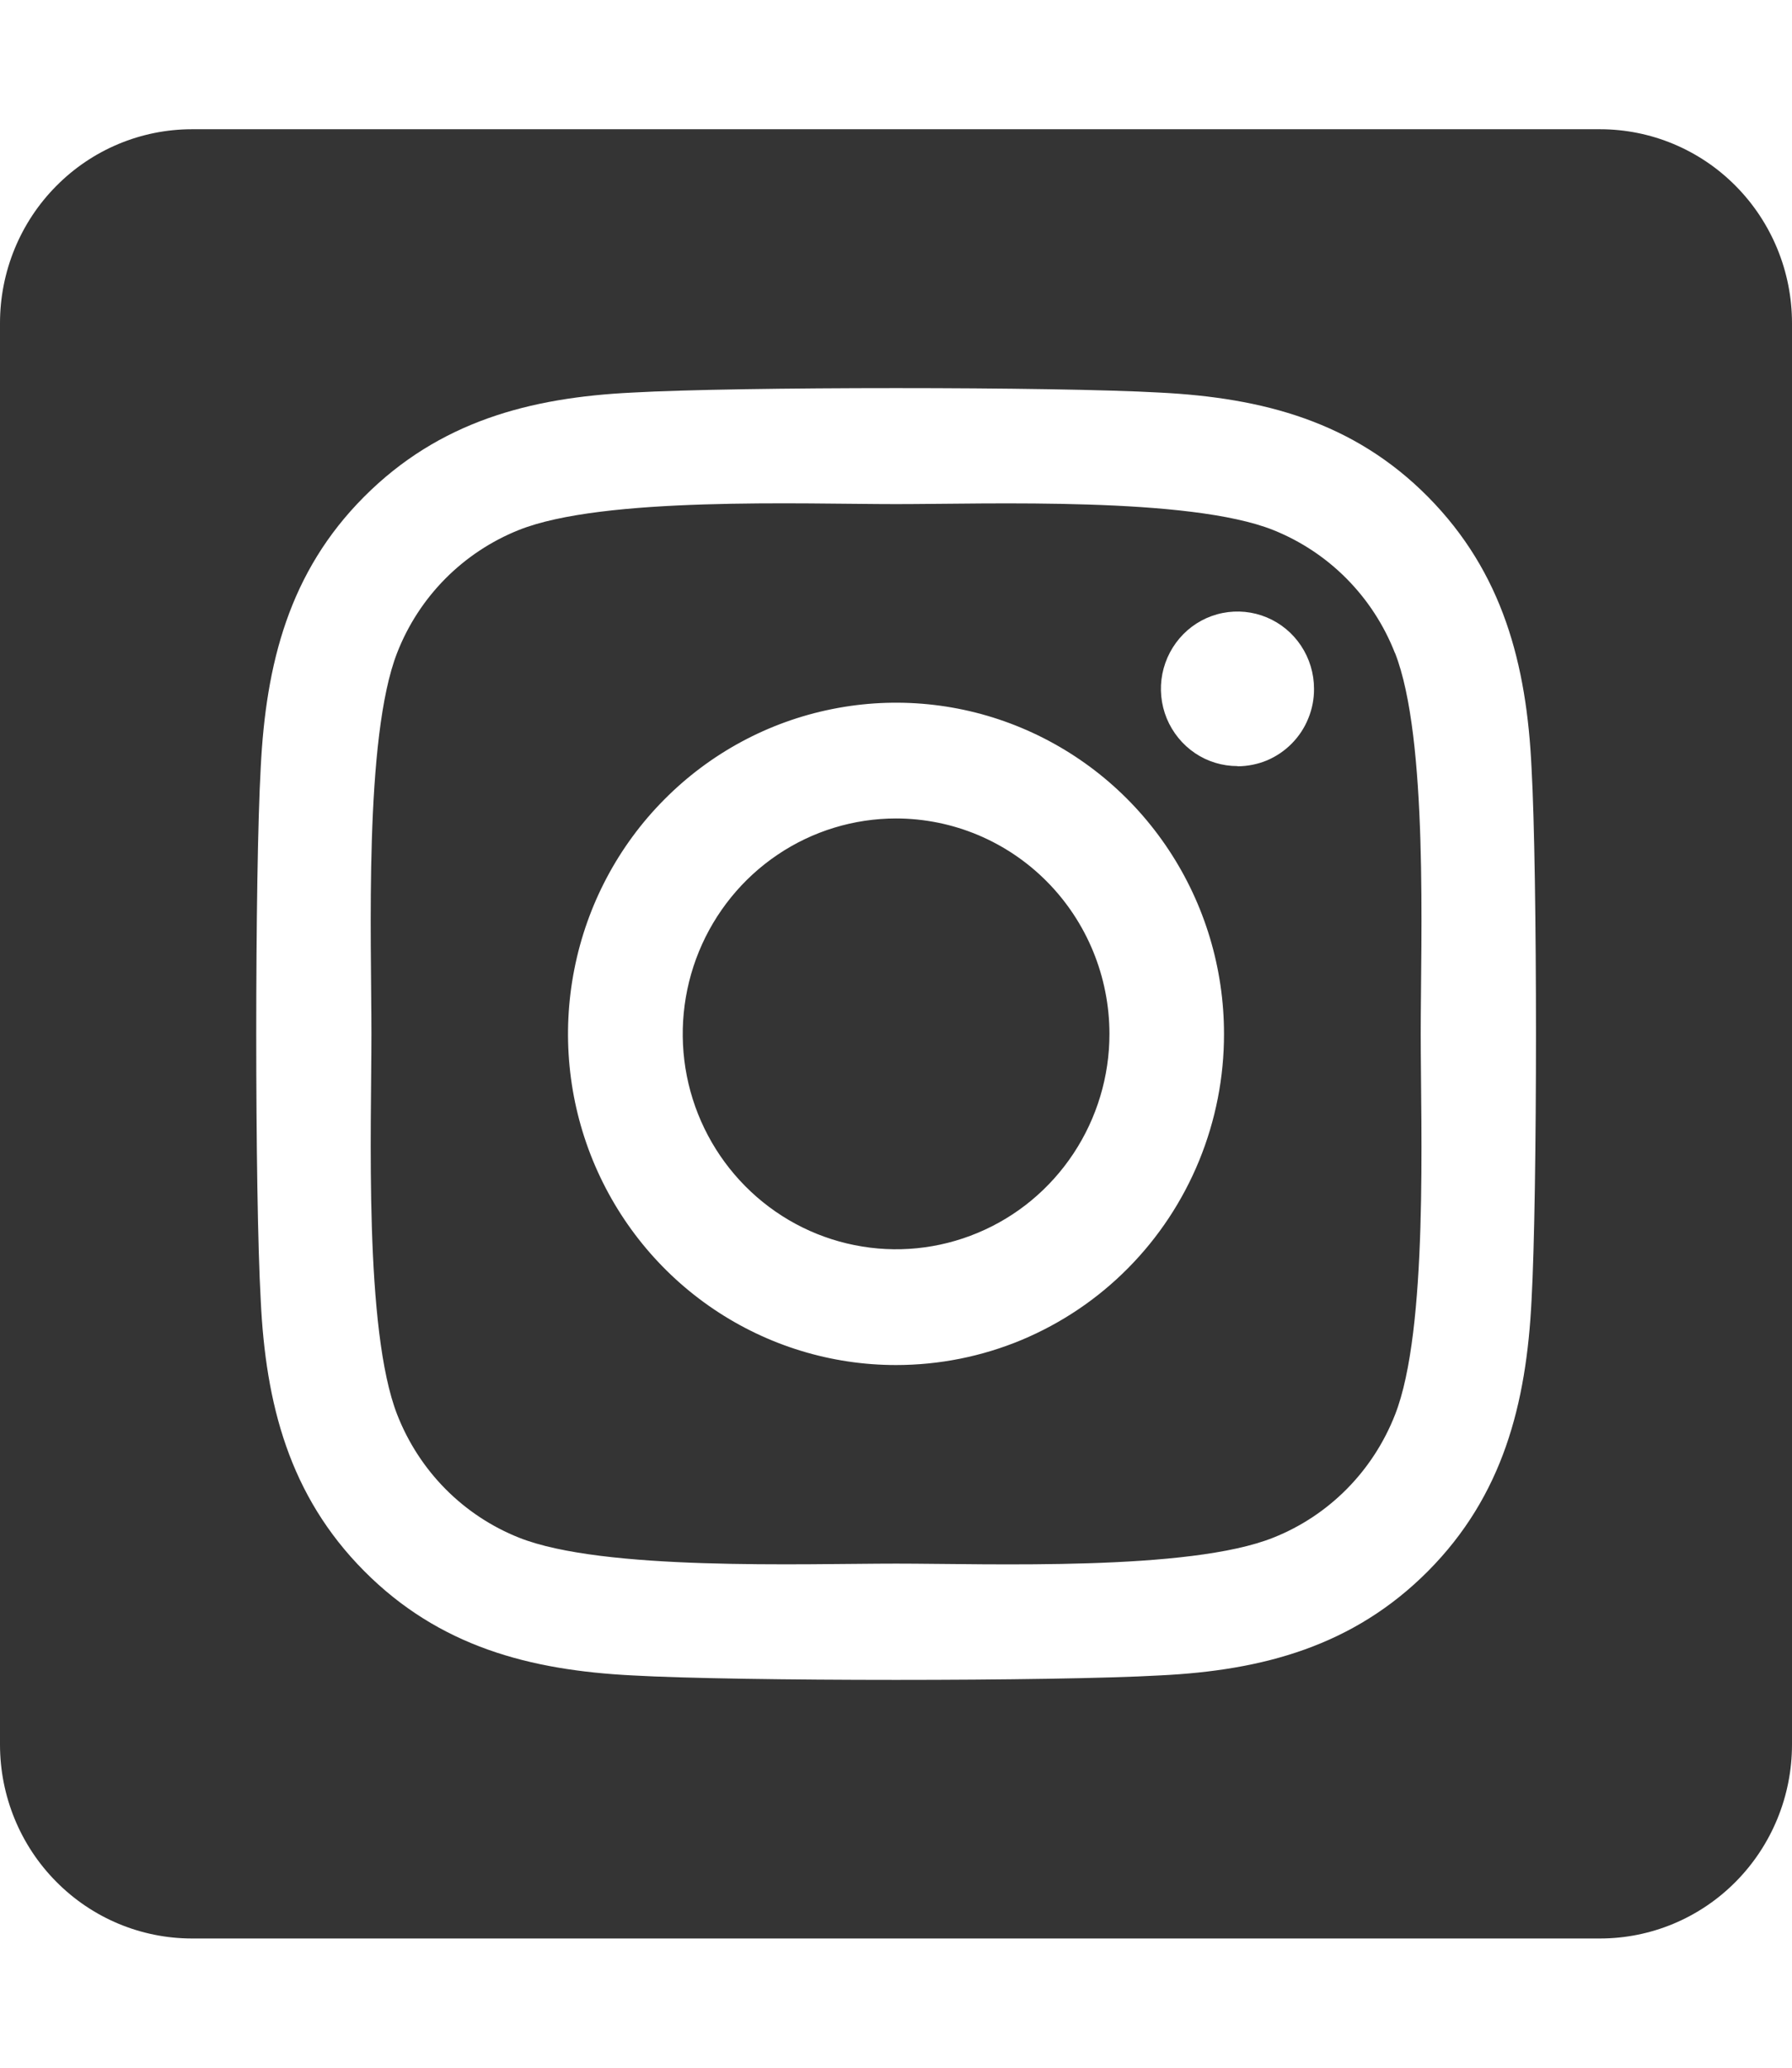 <svg width="26" height="30" viewBox="0 0 26 30" fill="none" xmlns="http://www.w3.org/2000/svg">
<g clip-path="url(#clip0_183_127)">
<path d="M13 11.875C12.388 11.875 11.789 12.058 11.28 12.402C10.772 12.745 10.375 13.234 10.141 13.805C9.907 14.376 9.846 15.004 9.965 15.611C10.085 16.217 10.38 16.773 10.813 17.21C11.246 17.647 11.797 17.945 12.398 18.065C12.998 18.186 13.62 18.124 14.186 17.887C14.752 17.651 15.235 17.25 15.575 16.736C15.915 16.222 16.097 15.618 16.097 15C16.096 14.171 15.77 13.376 15.189 12.79C14.608 12.204 13.821 11.875 13 11.875ZM20.238 9.472C20.08 9.069 19.842 8.703 19.538 8.396C19.235 8.09 18.872 7.85 18.473 7.69C17.254 7.205 14.352 7.314 13 7.314C11.648 7.314 8.749 7.201 7.527 7.69C7.127 7.85 6.765 8.09 6.461 8.396C6.157 8.703 5.919 9.069 5.762 9.472C5.281 10.703 5.389 13.635 5.389 14.999C5.389 16.363 5.281 19.293 5.764 20.527C5.922 20.93 6.16 21.297 6.463 21.603C6.767 21.91 7.13 22.15 7.529 22.309C8.748 22.795 11.649 22.686 13.002 22.686C14.355 22.686 17.253 22.799 18.475 22.309C18.875 22.15 19.237 21.91 19.541 21.603C19.844 21.297 20.082 20.93 20.24 20.527C20.725 19.297 20.613 16.364 20.613 15C20.613 13.636 20.725 10.707 20.24 9.473L20.238 9.472ZM13 19.805C12.059 19.805 11.139 19.523 10.356 18.995C9.573 18.467 8.964 17.717 8.603 16.839C8.243 15.961 8.149 14.995 8.333 14.063C8.516 13.131 8.969 12.274 9.635 11.603C10.3 10.931 11.148 10.473 12.072 10.288C12.995 10.102 13.952 10.197 14.821 10.561C15.691 10.925 16.434 11.54 16.957 12.331C17.48 13.121 17.759 14.05 17.759 15C17.76 15.631 17.637 16.256 17.398 16.84C17.159 17.423 16.809 17.953 16.367 18.399C15.925 18.846 15.4 19.199 14.822 19.441C14.244 19.682 13.625 19.805 13 19.805ZM17.955 11.115C17.735 11.115 17.52 11.05 17.338 10.927C17.155 10.803 17.013 10.628 16.928 10.423C16.844 10.218 16.822 9.993 16.865 9.775C16.908 9.558 17.014 9.358 17.169 9.201C17.324 9.044 17.522 8.937 17.738 8.894C17.953 8.851 18.177 8.873 18.38 8.958C18.582 9.042 18.756 9.186 18.878 9.371C19 9.555 19.065 9.772 19.065 9.994C19.066 10.141 19.038 10.287 18.982 10.423C18.927 10.56 18.845 10.684 18.742 10.788C18.64 10.892 18.517 10.975 18.383 11.032C18.248 11.088 18.103 11.117 17.957 11.118L17.955 11.115ZM23.214 1.875H2.786C2.047 1.875 1.338 2.171 0.816 2.699C0.293 3.226 0 3.942 0 4.688L0 25.312C0 26.058 0.293 26.774 0.816 27.301C1.338 27.829 2.047 28.125 2.786 28.125H23.214C23.953 28.125 24.662 27.829 25.184 27.301C25.706 26.774 26 26.058 26 25.312V4.688C26 3.942 25.706 3.226 25.184 2.699C24.662 2.171 23.953 1.875 23.214 1.875ZM22.221 18.867C22.146 20.369 21.806 21.7 20.721 22.793C19.635 23.886 18.318 24.236 16.832 24.308C15.299 24.395 10.704 24.395 9.171 24.308C7.684 24.232 6.371 23.889 5.283 22.793C4.195 21.697 3.854 20.366 3.783 18.867C3.696 17.319 3.696 12.679 3.783 11.133C3.858 9.631 4.193 8.3 5.283 7.207C6.373 6.114 7.69 5.768 9.171 5.696C10.704 5.609 15.299 5.609 16.832 5.696C18.32 5.772 19.637 6.115 20.721 7.211C21.804 8.307 22.15 9.638 22.221 11.14C22.307 12.682 22.307 17.318 22.221 18.867Z" fill="#343434"/>
</g>
<defs>
<clipPath id="clip0_183_127">
<rect width="26" height="30" fill="white"/>
</clipPath>
</defs>
</svg>
